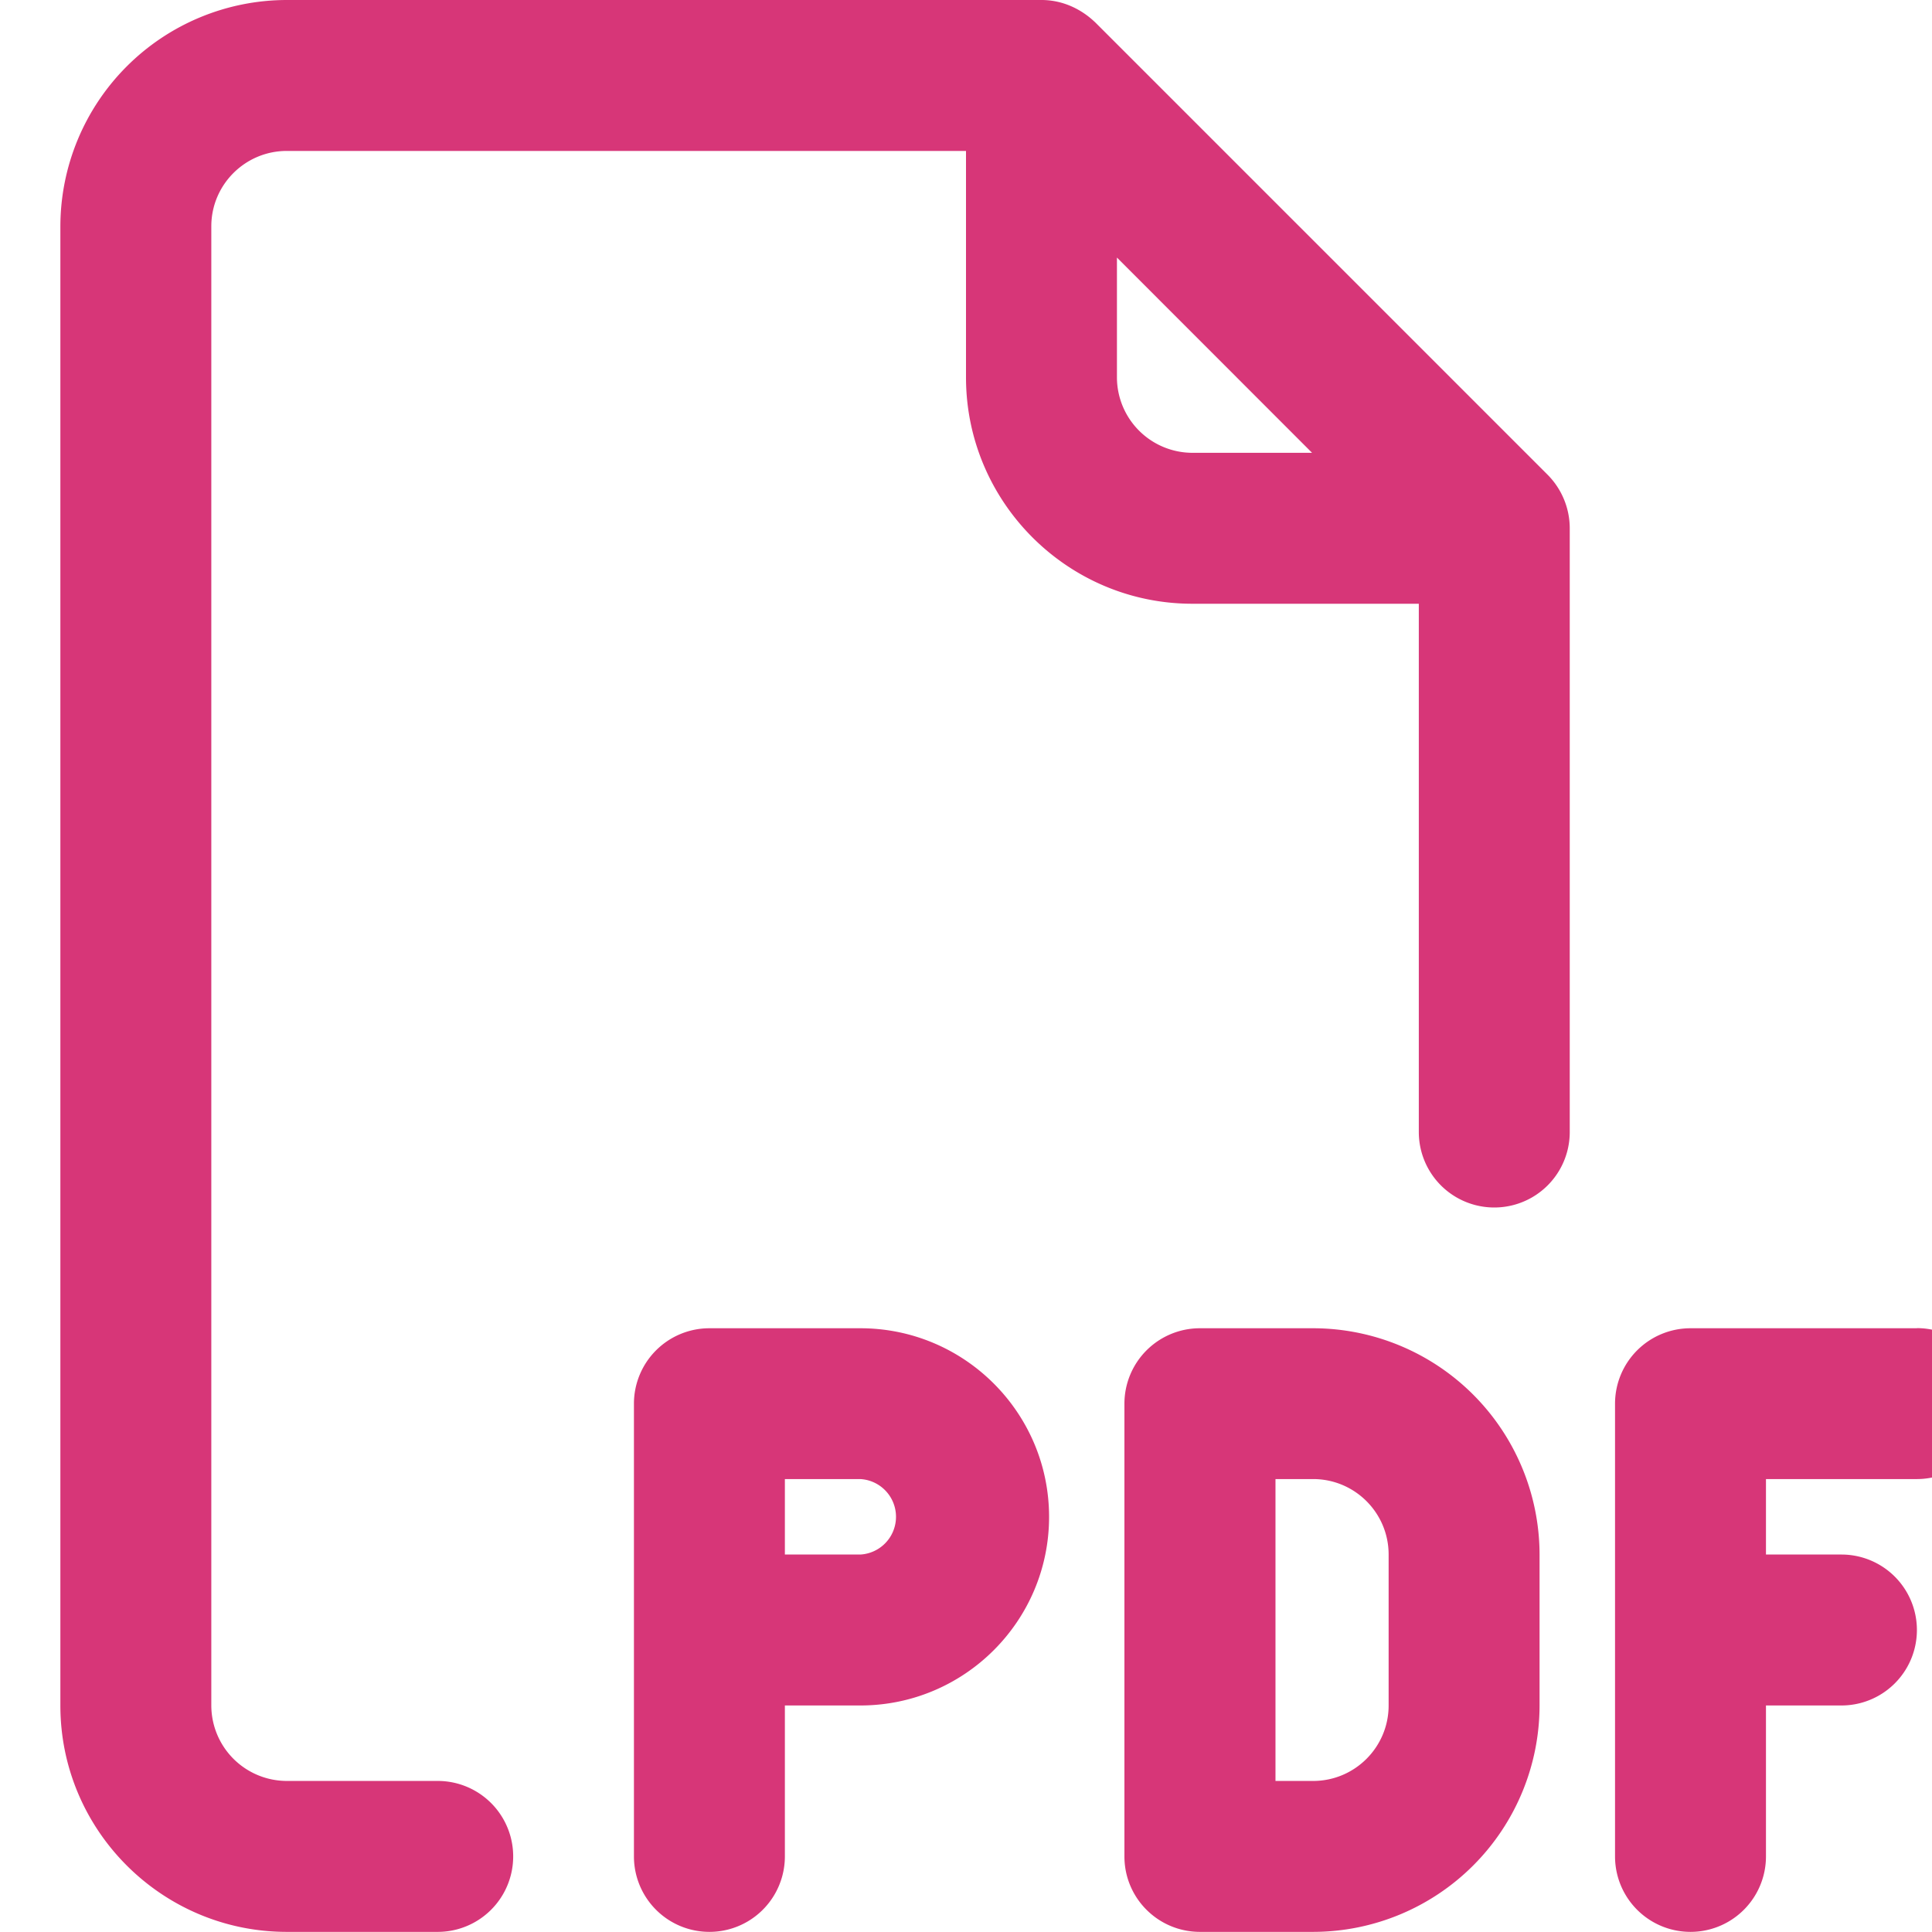 <svg xmlns="http://www.w3.org/2000/svg" fill="none" viewBox="0 0 16 16"><path fill="#D73678" d="M10.875 11h-.937a.625.625 0 0 0-.626.624v3.75c0 .346.28.625.626.625h.937a1.877 1.877 0 0 0 1.875-1.875v-1.25A1.877 1.877 0 0 0 10.875 11m.625 3.124c0 .345-.28.625-.625.625h-.312v-2.5h.312c.345 0 .625.28.625.625zM15.875 11H14a.625.625 0 0 0-.625.624v3.75a.625.625 0 1 0 1.25 0v-1.25h.625a.625.625 0 1 0 0-1.25h-.625v-.625h1.25a.625.625 0 1 0 0-1.25M7.125 11h-1.25a.625.625 0 0 0-.625.624v3.75a.625.625 0 1 0 1.25 0v-1.25h.625c.862 0 1.563-.7 1.563-1.562S7.987 11 7.125 11m0 1.874H6.5v-.625h.625a.313.313 0 0 1 0 .625"/><path fill="#D73678" d="M12.817 3.932 9.067.182C9.06.179 8.897 0 8.625 0h-6.25A1.877 1.877 0 0 0 .5 1.875v12.25c0 1.033.841 1.874 1.875 1.874h1.25a.625.625 0 1 0 0-1.25h-1.25a.626.626 0 0 1-.625-.625V1.874c0-.344.28-.624.625-.624H8v1.875C8 4.158 8.841 5 9.875 5h1.875v4.375a.625.625 0 1 0 1.25 0v-5a.63.63 0 0 0-.183-.443M9.875 3.75a.626.626 0 0 1-.625-.625v-.992l1.616 1.617z"/></svg>